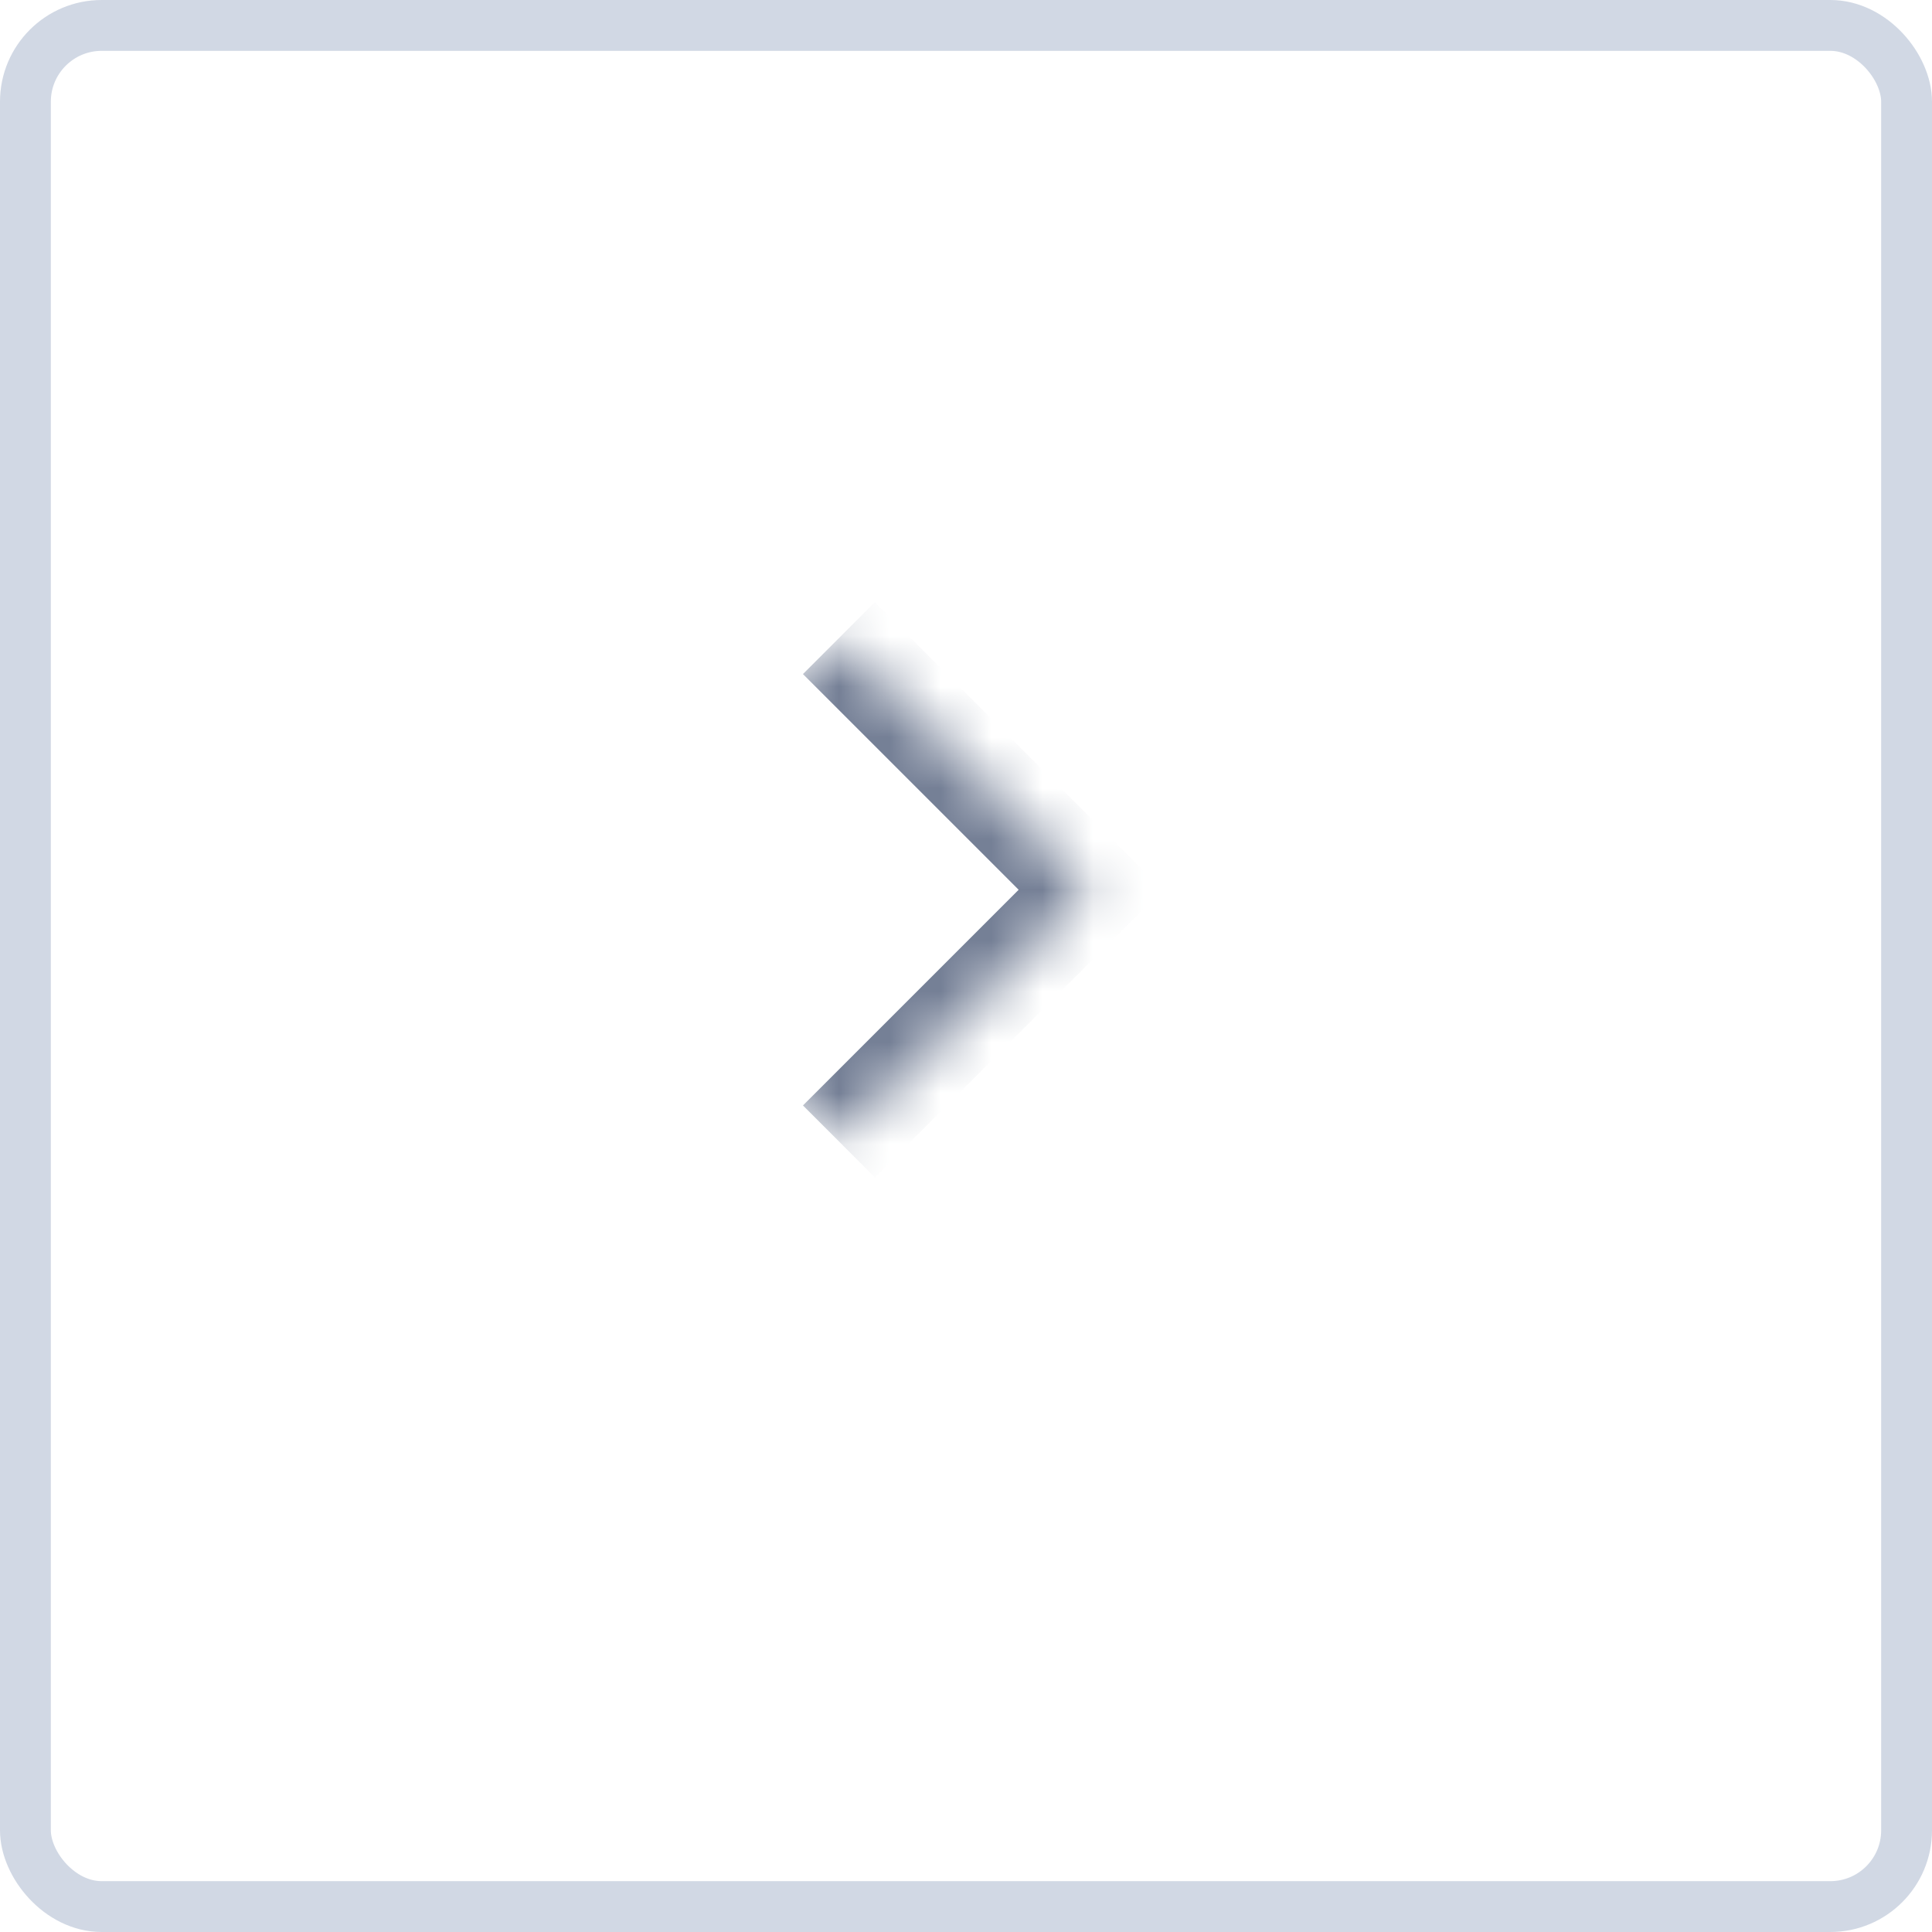 <svg width="38" height="38" viewBox="0 0 38 38" fill="none" xmlns="http://www.w3.org/2000/svg">
<g id="Item">
<g id="span">
<mask id="path-2-inside-1_841_3345" fill="white">
<path d="M16.5 12.551L21.45 17.5L16.5 22.45L11.55 17.5L16.5 12.551Z"/>
</mask>
<path d="M21.45 17.5L22.157 18.208L22.864 17.5L22.157 16.793L21.45 17.5ZM15.793 13.258L20.743 18.208L22.157 16.793L17.207 11.844L15.793 13.258ZM20.743 16.793L15.793 21.743L17.207 23.157L22.157 18.208L20.743 16.793Z" fill="#758096" mask="url(#path-2-inside-1_841_3345)"/>
</g>
<rect x="0.5" y="0.5" width="37" height="37" rx="1.5" stroke="#D1D8E4"/>
</g>
</svg>
